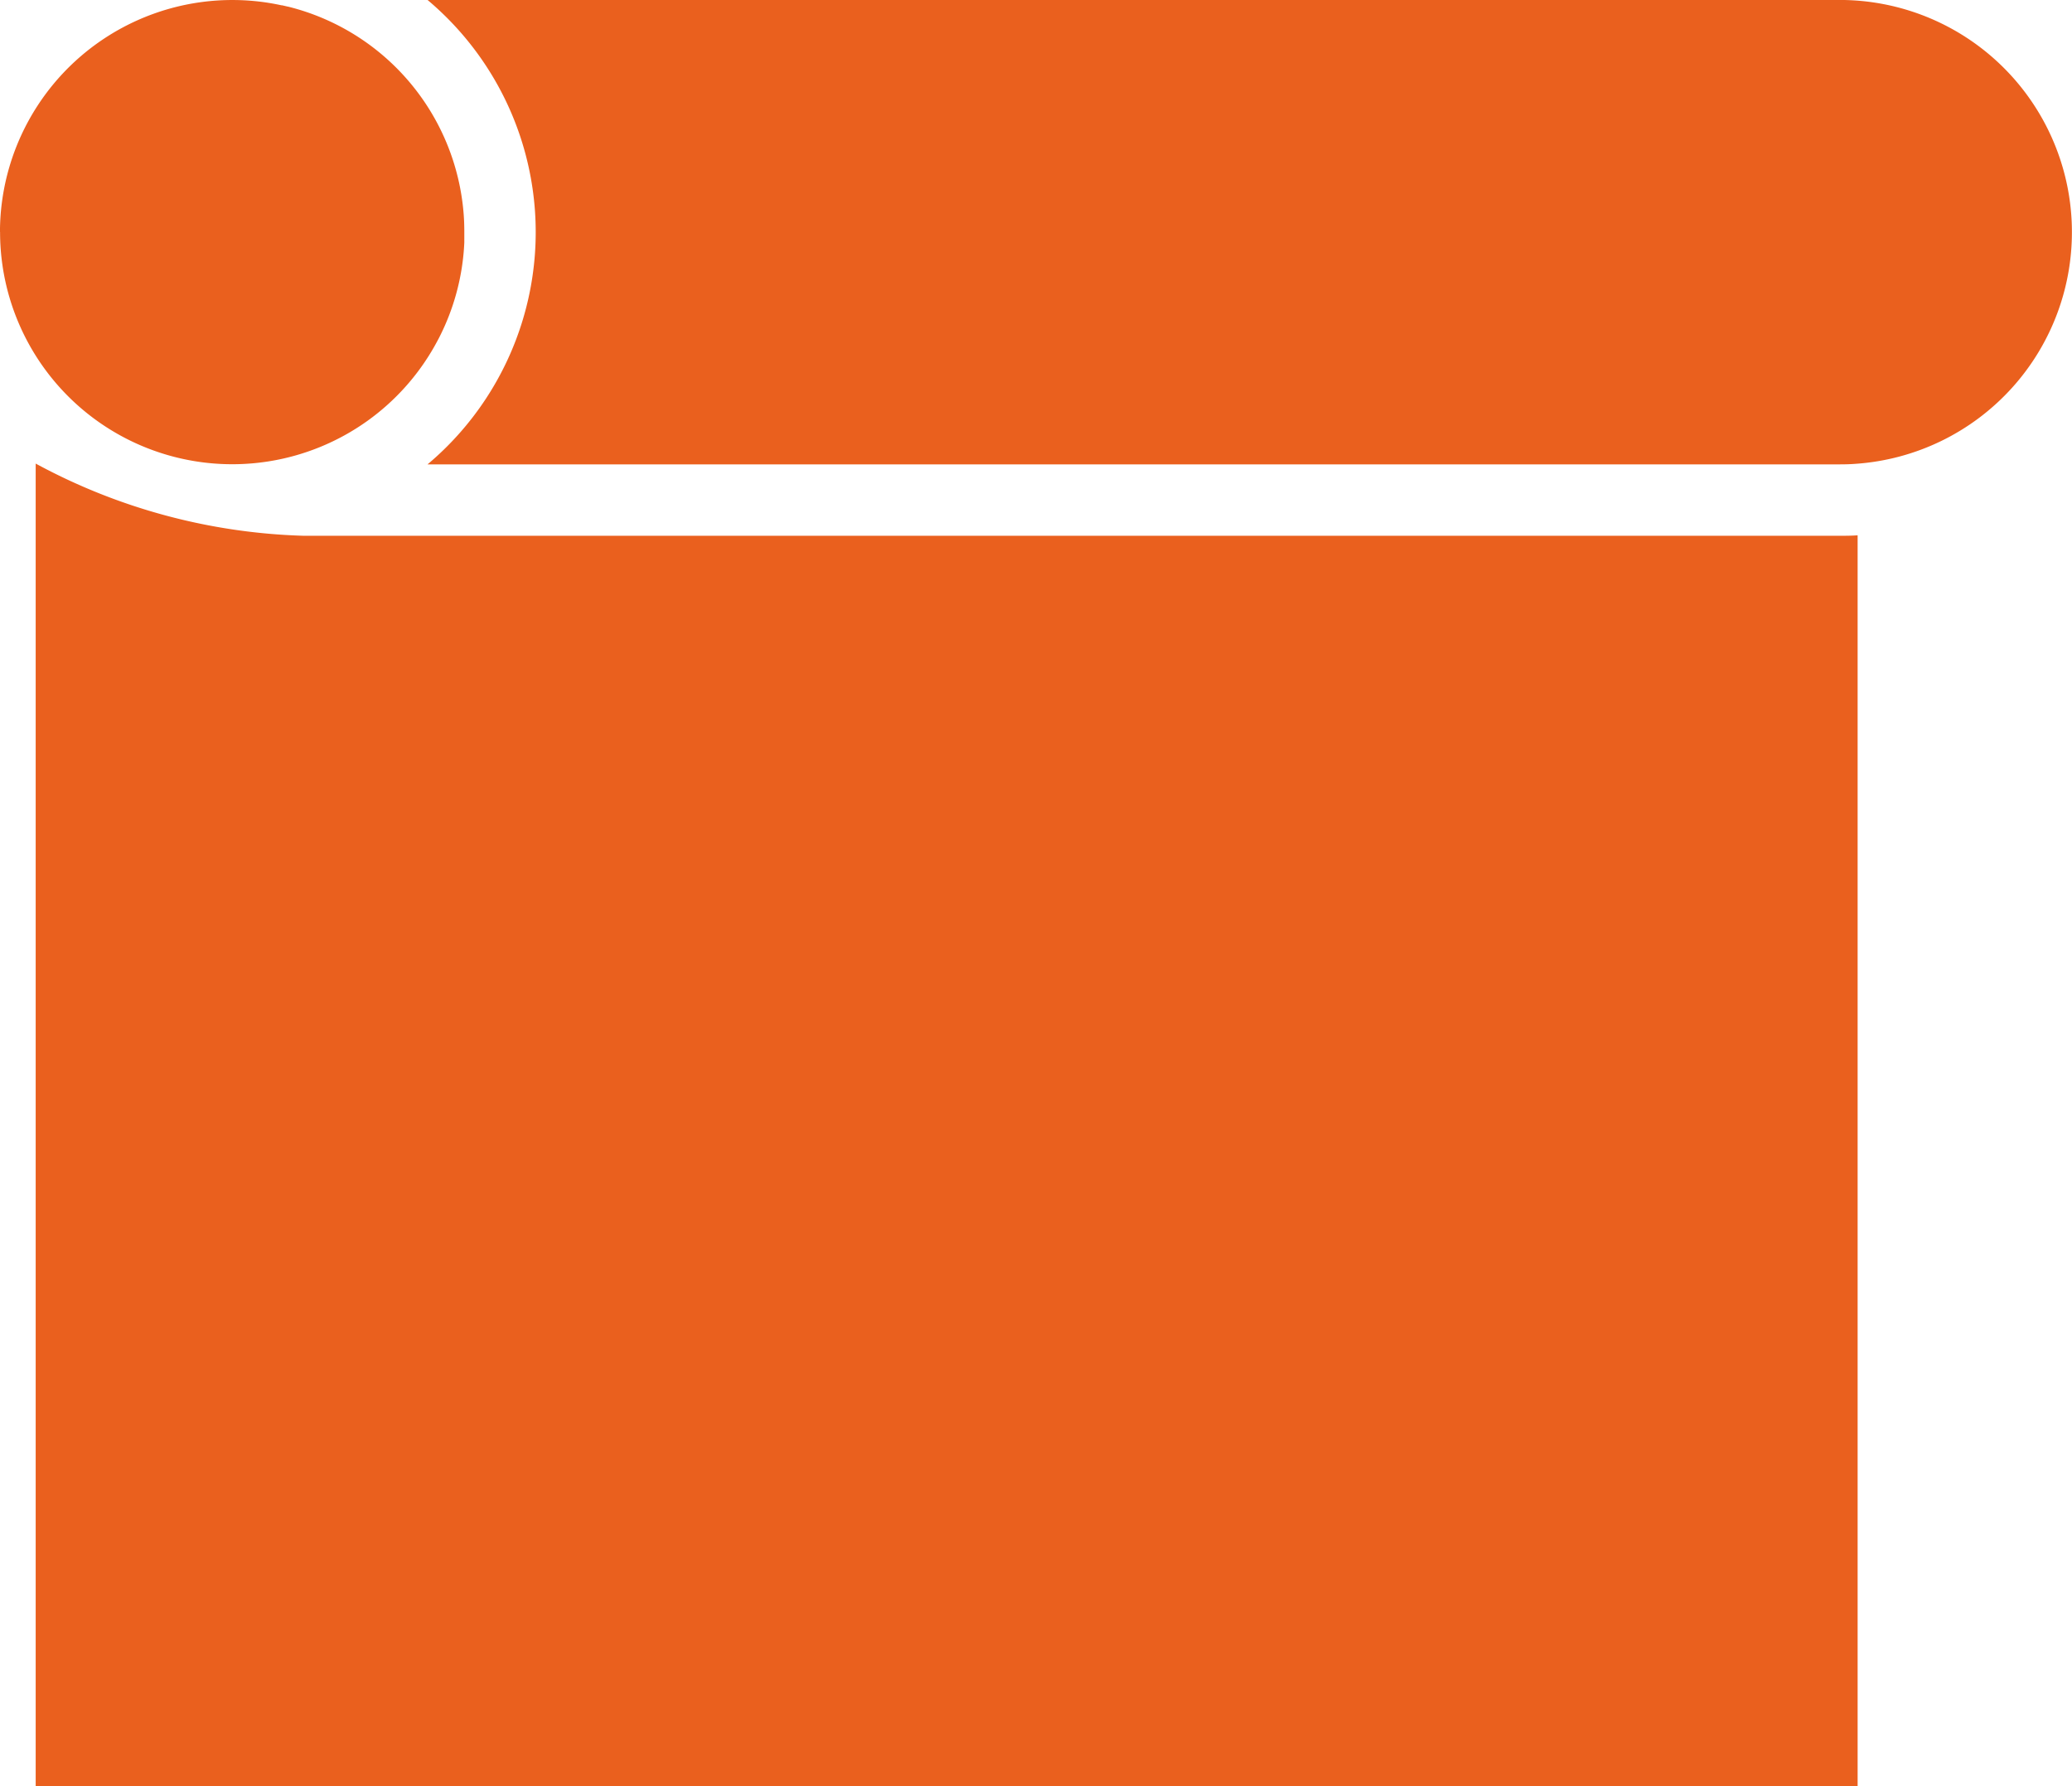 <svg xmlns="http://www.w3.org/2000/svg" width="58" height="50.002" viewBox="0 0 58 50.002">
  <path id="Union_16" data-name="Union 16" d="M10137,6554h-51v-37.022a16.748,16.748,0,0,0,7.5,2.021h43c.16,0,.325,0,.5-.013Zm-40.031-37a8.491,8.491,0,0,0,0-13h39.527a6.5,6.5,0,0,1,.444,12.985c-.137.011-.282.015-.444.015Zm-11.969-6.5a6.505,6.505,0,0,1,7.5-6.422h0c.1.016.206.035.309.056h0l.07.015.017,0,.053.012.03.007.034.008.047.011.006,0a6.5,6.5,0,0,1,4.914,5.807h0c.013.161.018.329.018.5,0,.026,0,.052,0,.078v.035c0,.014,0,.027,0,.041s0,.032,0,.048a.229.229,0,0,0,0,.026l0,.058v.012a6.479,6.479,0,0,1-.717,2.685c-.006.01-.011.02-.016.03s-.009.016-.013.024a6.5,6.5,0,0,1-4.749,3.388h0a6.5,6.5,0,0,1-7.5-6.425Z" transform="translate(-10085.001 -6504.001)" fill="#ea601e"/>
</svg>
